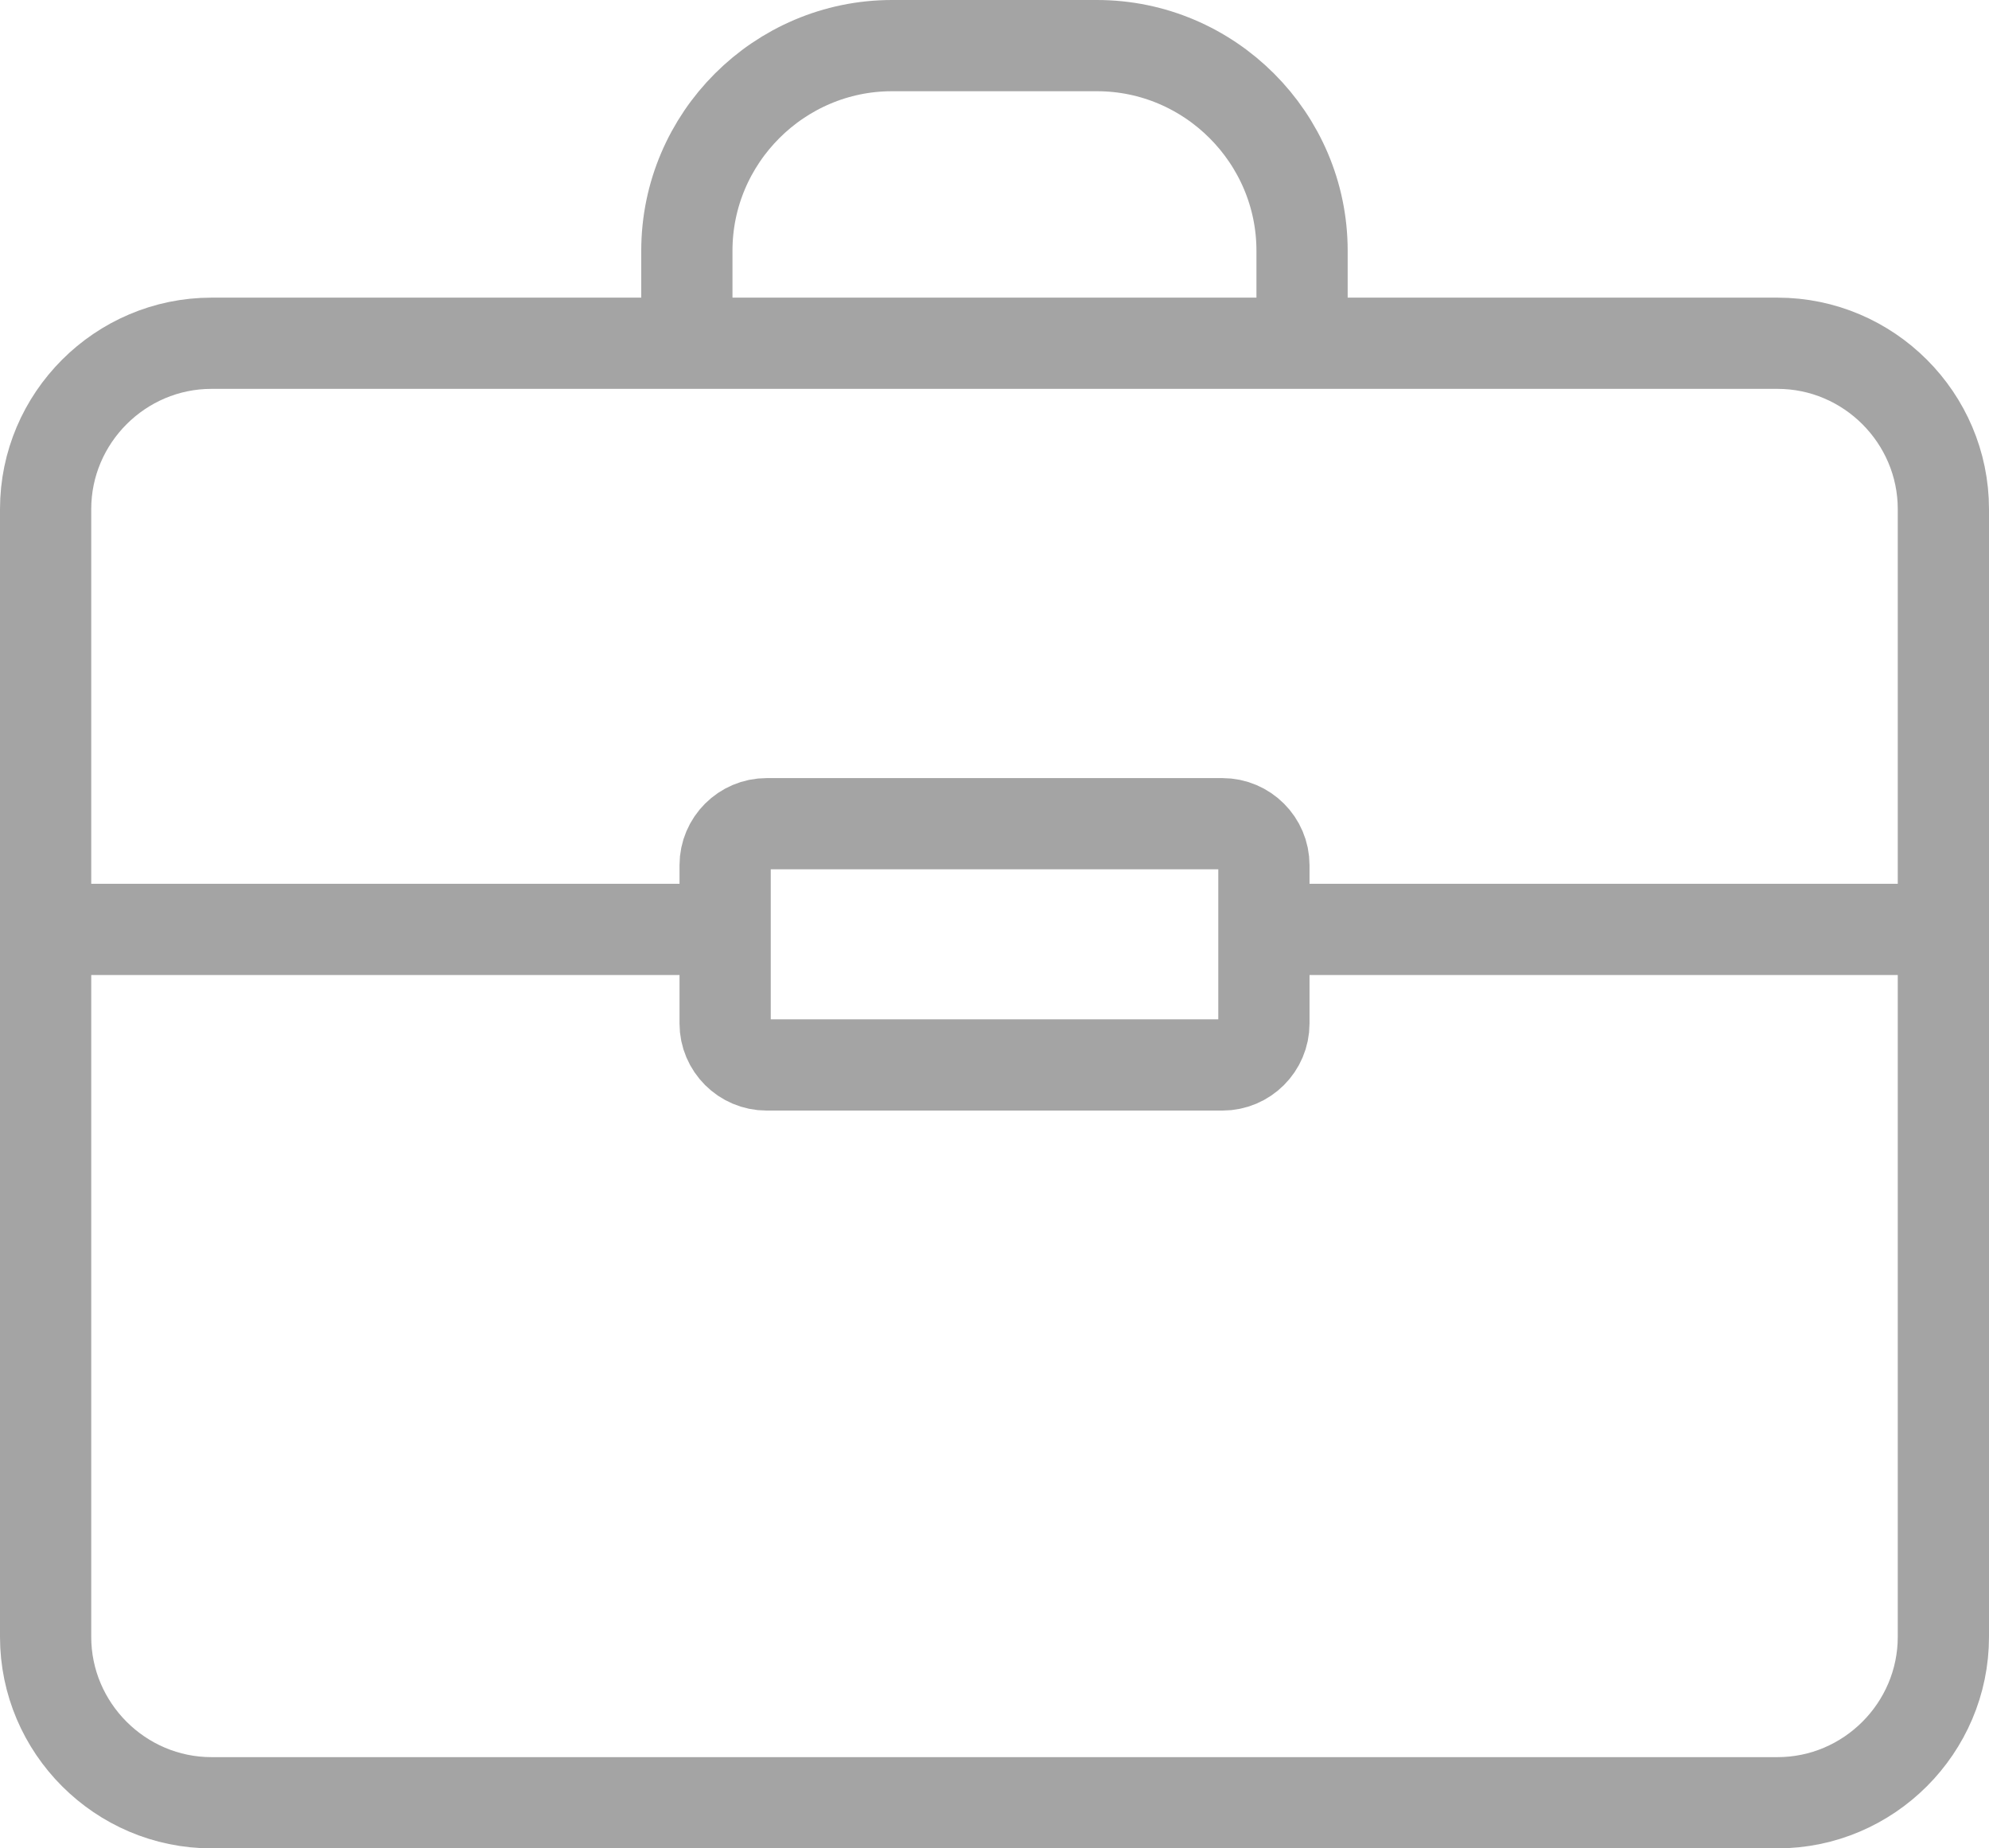 <?xml version="1.0" encoding="utf-8"?>
<!-- Generator: Adobe Illustrator 15.0.0, SVG Export Plug-In . SVG Version: 6.00 Build 0)  -->
<!DOCTYPE svg PUBLIC "-//W3C//DTD SVG 1.1//EN" "http://www.w3.org/Graphics/SVG/1.1/DTD/svg11.dtd">
<svg version="1.1" id="图层_1" xmlns="http://www.w3.org/2000/svg" xmlns:xlink="http://www.w3.org/1999/xlink" x="0px" y="0px"
	 width="47.963px" height="44.575px" viewBox="0 0 47.963 44.575" enable-background="new 0 0 47.963 44.575" xml:space="preserve">
<g>
	<defs>
		<rect id="SVGID_1_" width="47.963" height="44.575"/>
	</defs>
	<clipPath id="SVGID_2_">
		<use xlink:href="#SVGID_1_"  overflow="visible"/>
	</clipPath>
	<path clip-path="url(#SVGID_2_)" fill="none" stroke="#A4A4A4" stroke-width="2.2" stroke-miterlimit="10" d="M42.863,43.476H5.1
		c-2.2,0-4-1.801-4-4V12.278c0-2.2,1.8-4,4-4h37.763c2.2,0,4,1.8,4,4v27.197C46.863,41.675,45.063,43.476,42.863,43.476z"/>
	<path clip-path="url(#SVGID_2_)" fill="none" stroke="#A4A4A4" stroke-width="2.2" stroke-miterlimit="10" d="M16.563,7.563V6.047
		c0-2.721,2.226-4.947,4.947-4.947h4.942c2.721,0,4.946,2.226,4.946,4.947v1.516"/>
	
		<line clip-path="url(#SVGID_2_)" fill="none" stroke="#A4A4A4" stroke-width="2.2" stroke-miterlimit="10" x1="0.792" y1="22.414" x2="17.813" y2="22.414"/>
	
		<line clip-path="url(#SVGID_2_)" fill="none" stroke="#A4A4A4" stroke-width="2.2" stroke-miterlimit="10" x1="29.843" y1="22.414" x2="46.863" y2="22.414"/>
	<path clip-path="url(#SVGID_2_)" fill="none" stroke="#A4A4A4" stroke-width="2.2" stroke-miterlimit="10" d="M30.478,24.683
		c0,0.551-0.45,1-1,1H18.486c-0.55,0-1-0.449-1-1v-3.818c0-0.55,0.45-1,1-1h10.992c0.55,0,1,0.45,1,1V24.683z"/>
</g>
</svg>
